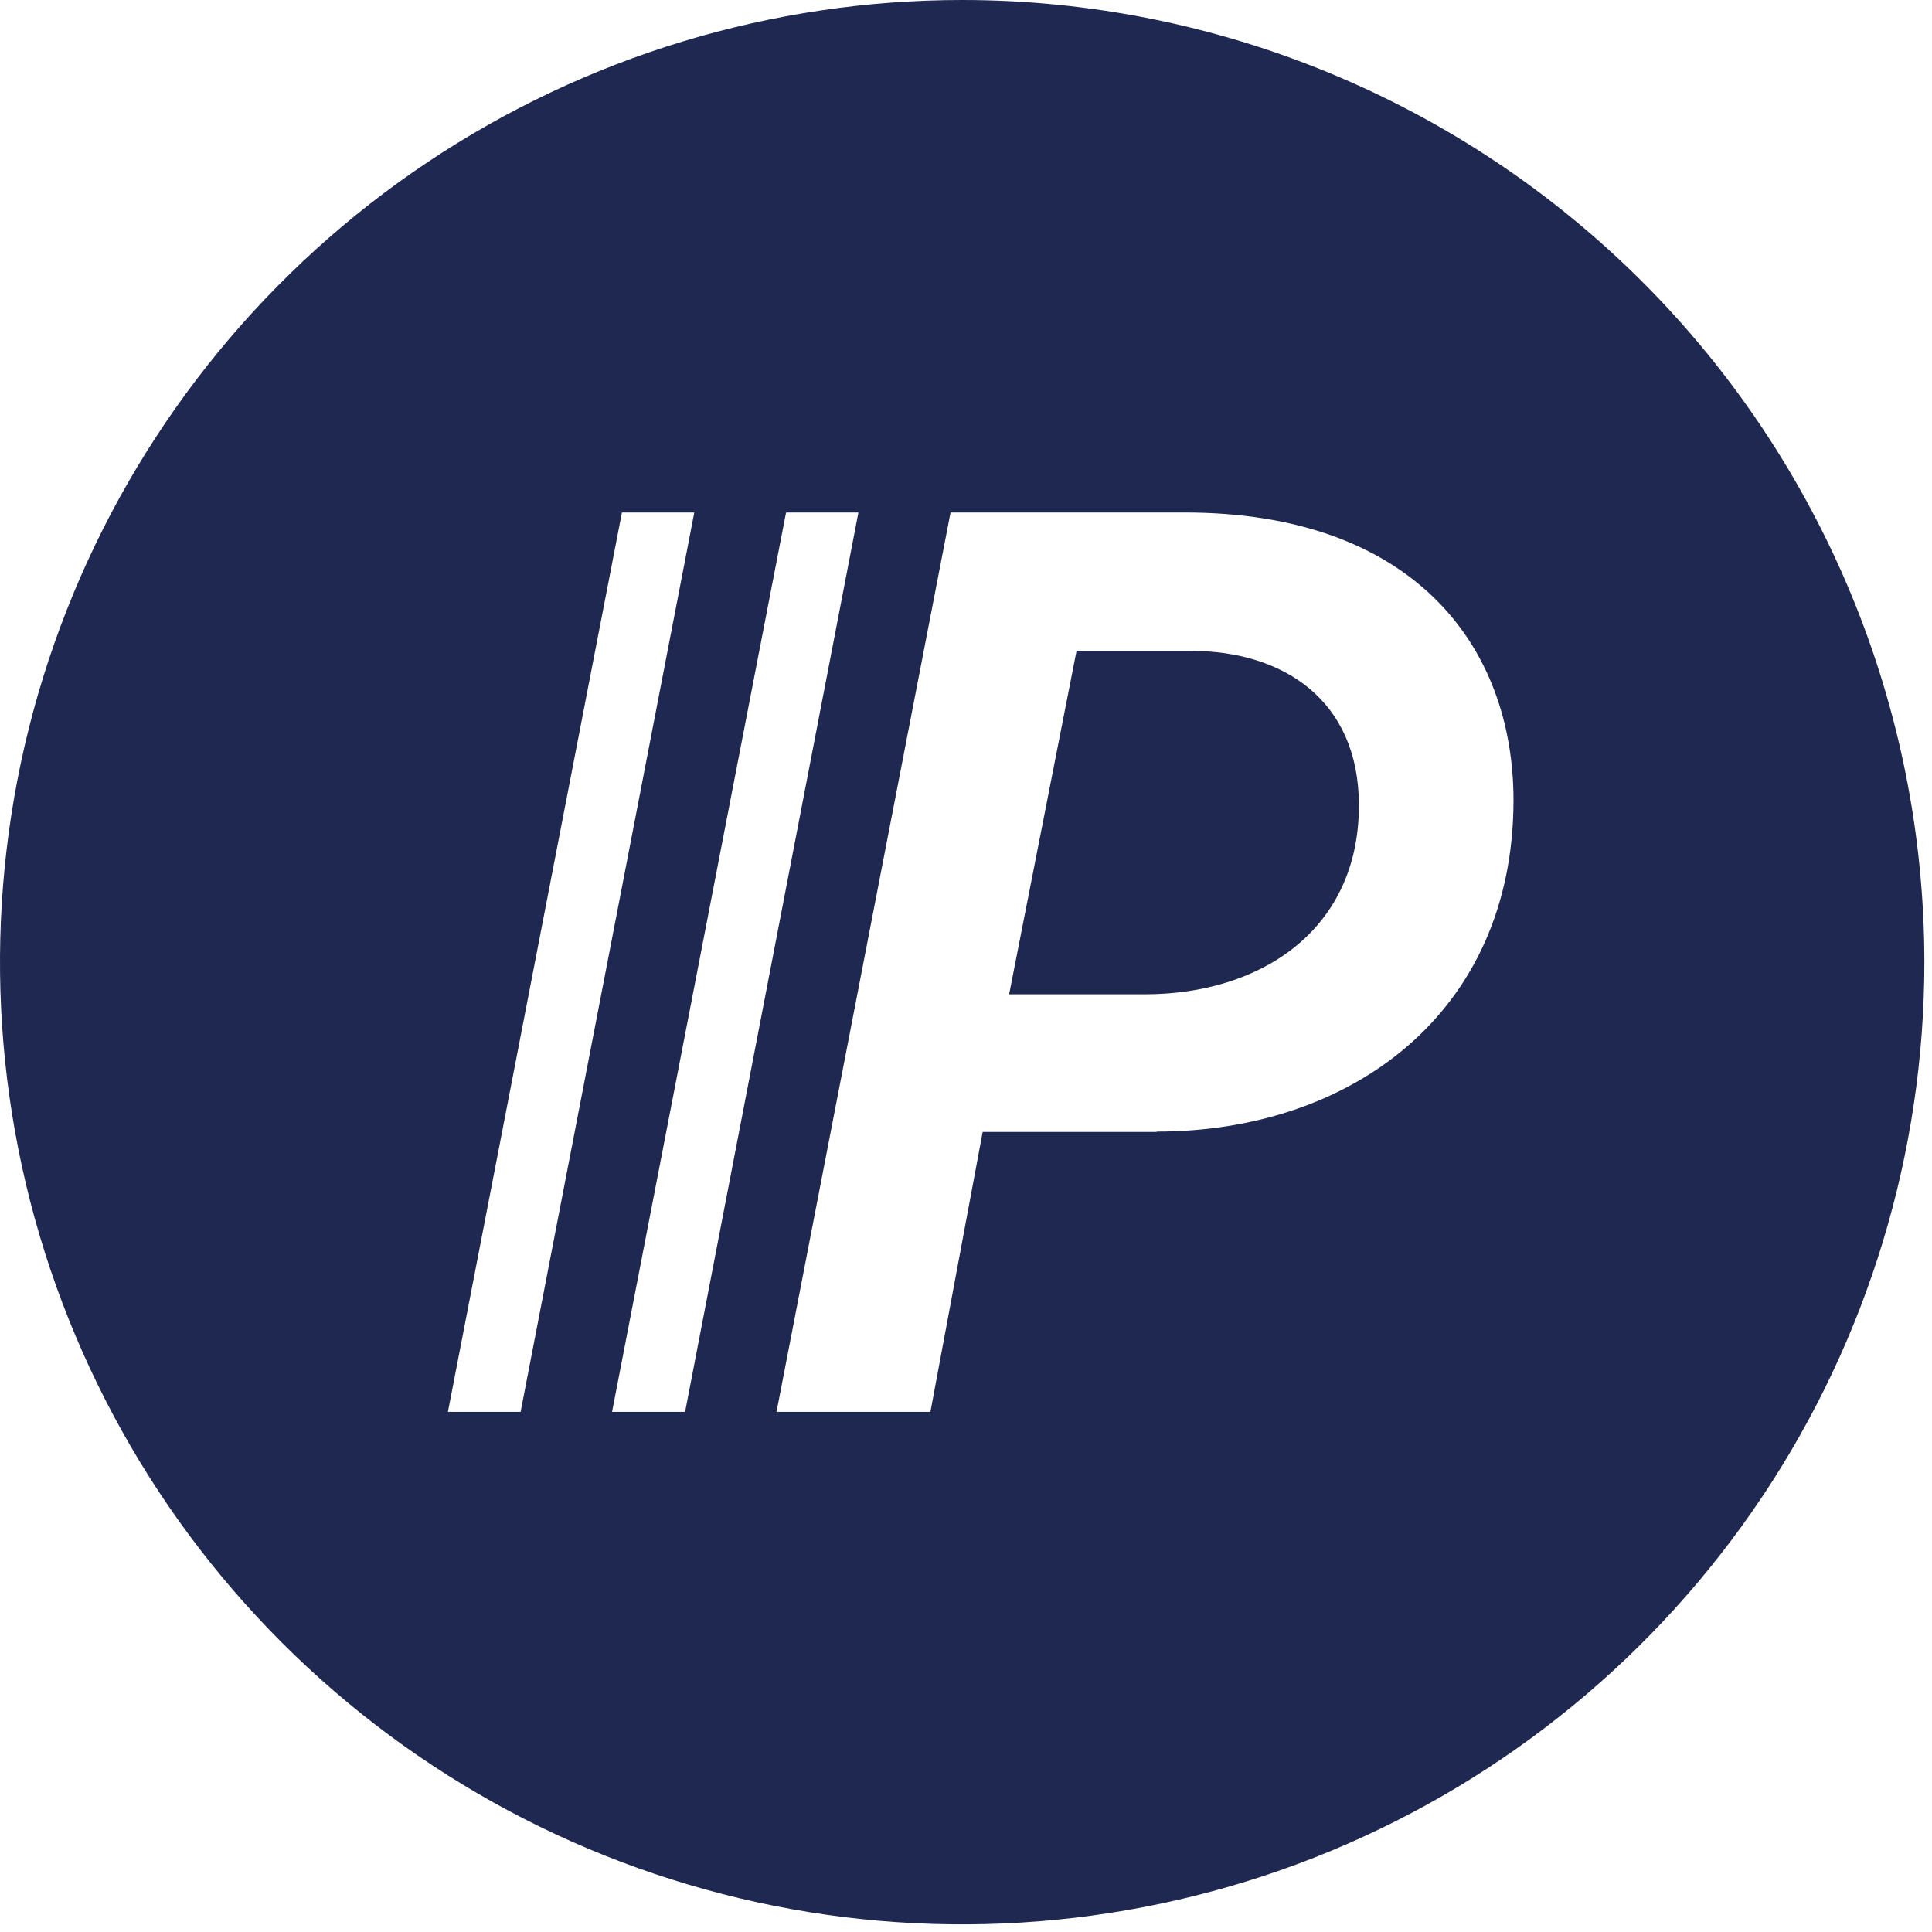 <svg width="108" height="108" viewBox="0 0 108 108" fill="none" xmlns="http://www.w3.org/2000/svg">
  <g>
    <path d="M53.787 0C43.149 0 32.749 3.155 23.904 9.065C15.059 14.975 8.165 23.375 4.094 33.203C0.023 43.032 -1.042 53.846 1.034 64.28C3.109 74.713 8.232 84.297 15.754 91.819C23.276 99.342 32.86 104.464 43.293 106.54C53.727 108.615 64.542 107.55 74.37 103.479C84.198 99.408 92.598 92.514 98.508 83.669C104.419 74.824 107.573 64.424 107.573 53.786C107.568 39.523 101.899 25.845 91.814 15.759C81.728 5.674 68.05 0.005 53.787 0ZM25.039 78.924L34.766 28.649H38.811L29.103 78.924H25.039ZM34.214 78.924L43.941 28.649H47.986L38.298 78.924H34.214ZM64.658 63.277H54.931L52.011 78.924H43.408L53.136 28.649H66.217C78.944 28.649 84.606 36.048 84.606 44.75C84.587 56.648 75.51 63.257 64.658 63.257V63.277Z" fill="#1E2851"/>
    <path d="M66.572 36.384H60.179L56.411 55.582H63.987C70.499 55.582 75.964 51.971 75.964 45.026C75.964 39.126 71.722 36.384 66.572 36.384Z" fill="#1E2851"/>
  </g>
</svg>
